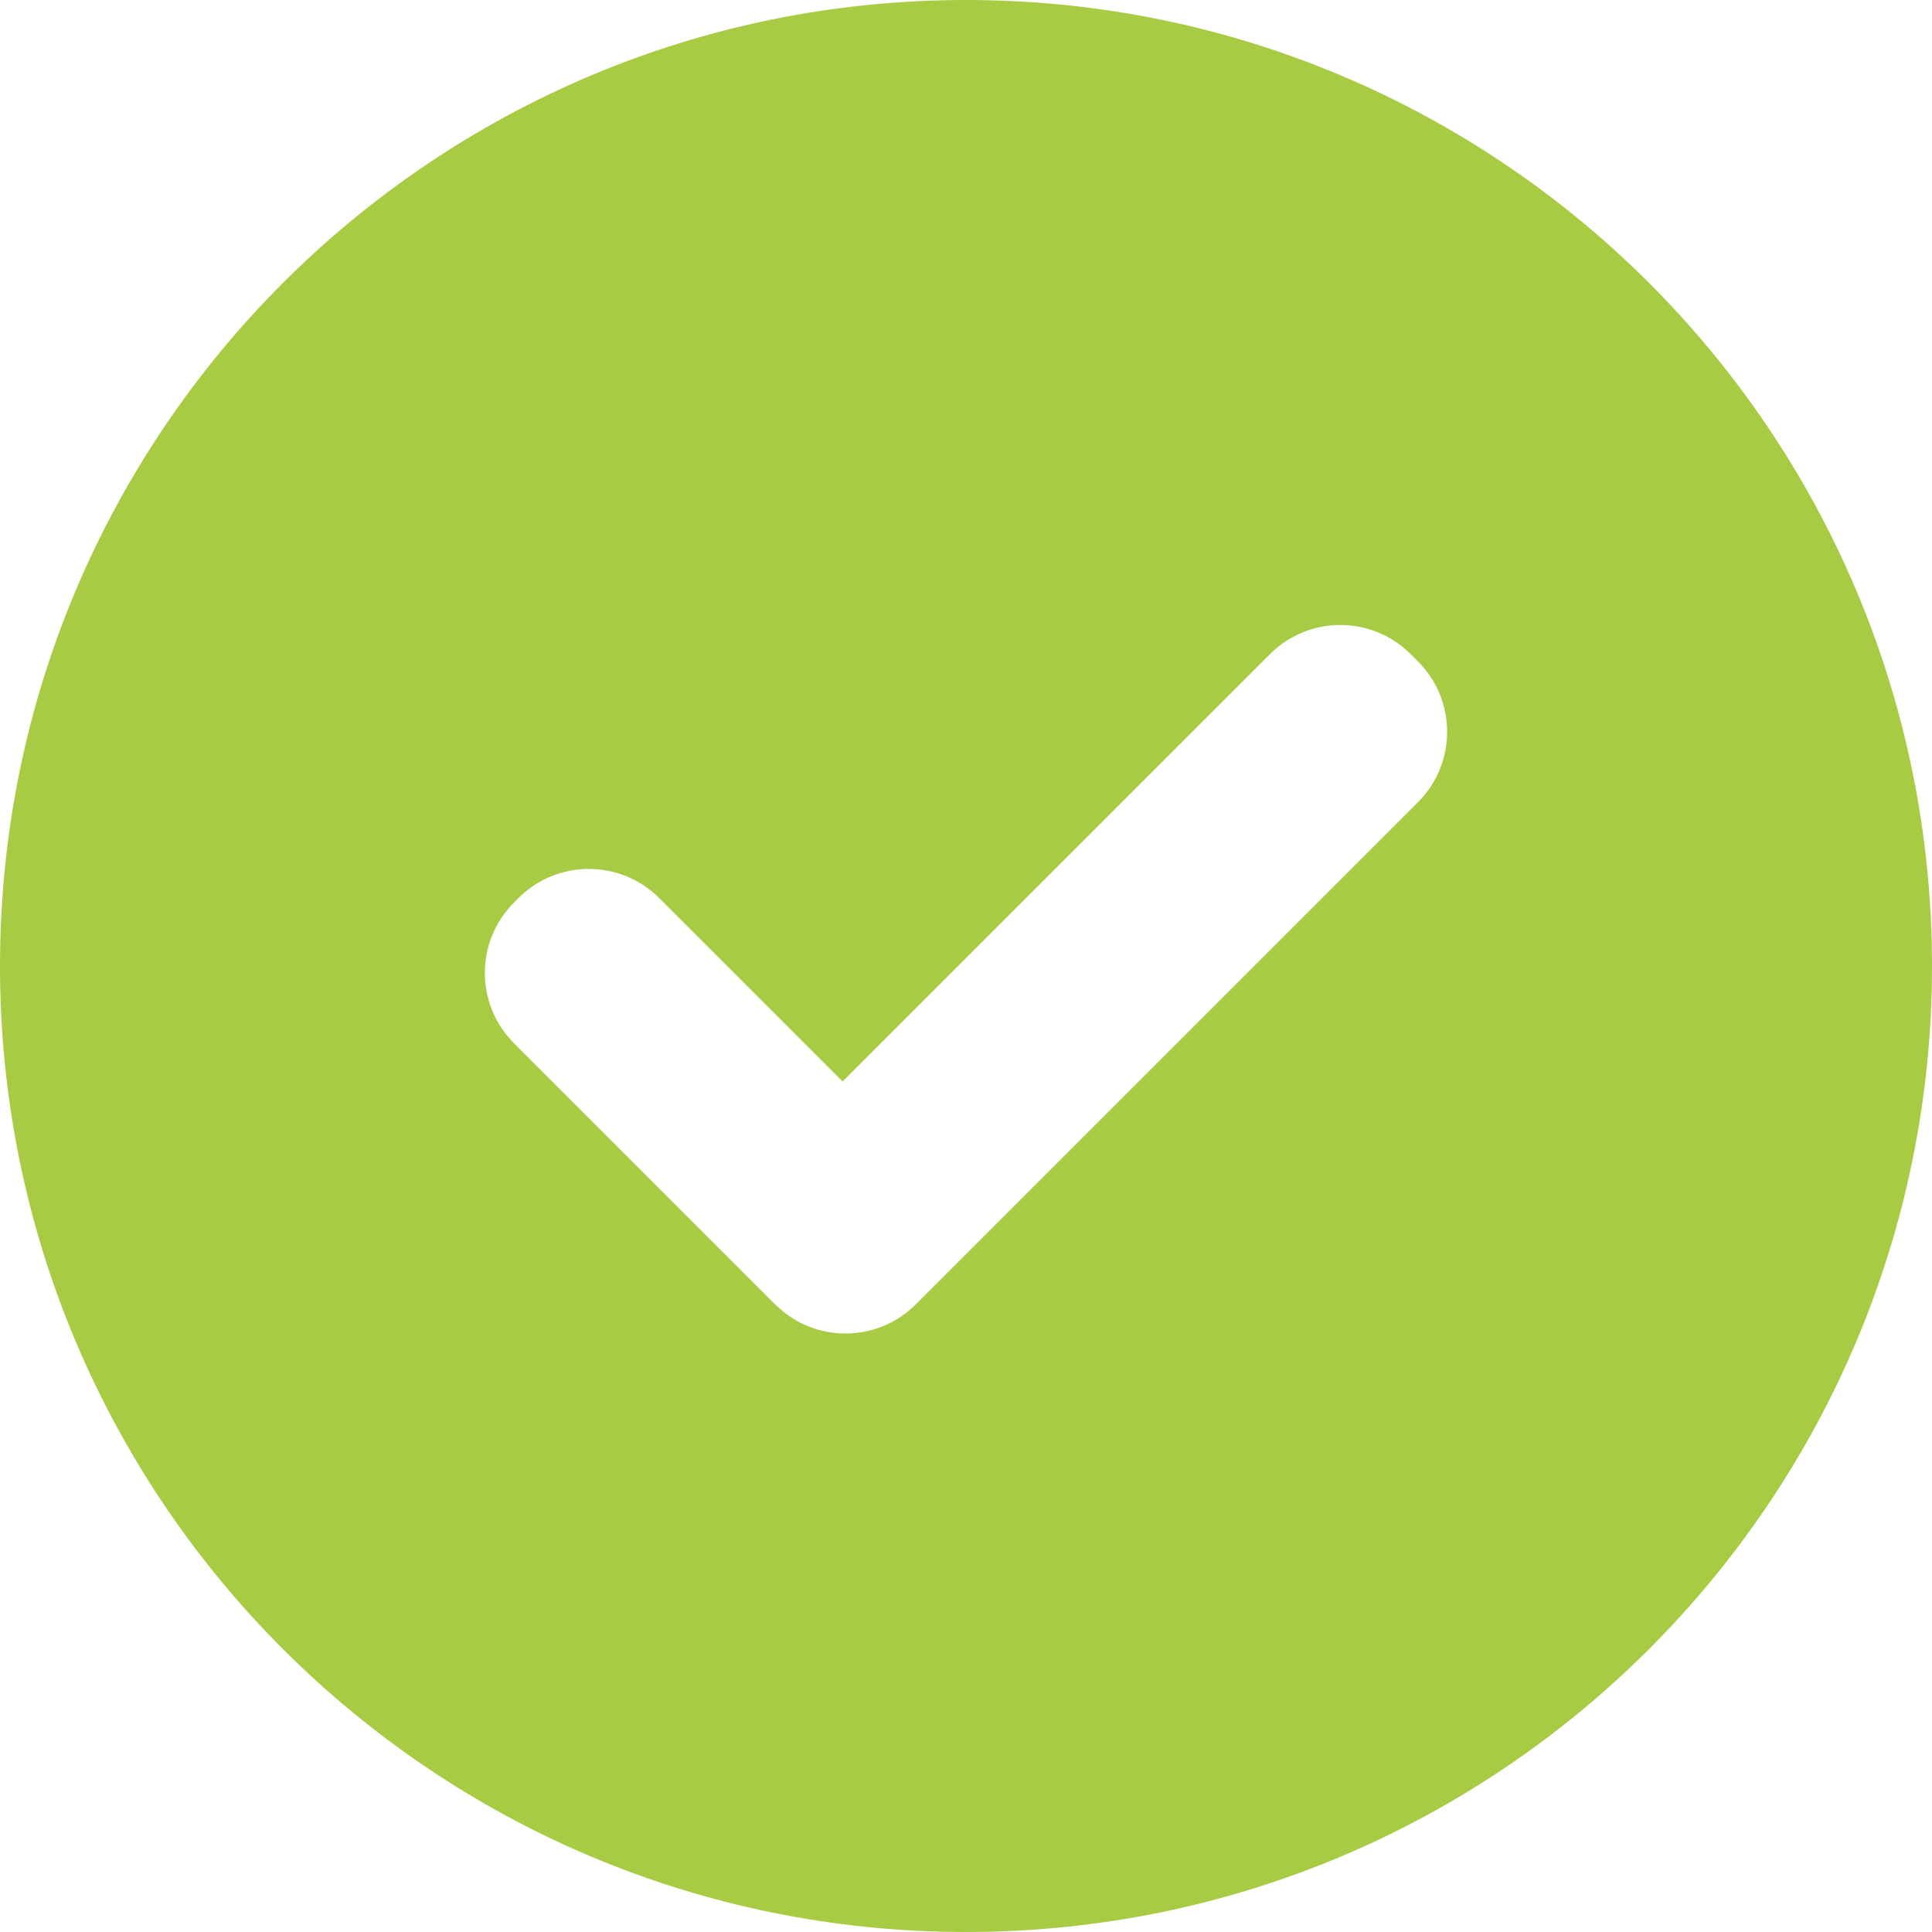 <?xml version="1.0" encoding="UTF-8"?>
<svg width="34px" height="34px" viewBox="0 0 34 34" version="1.1" xmlns="http://www.w3.org/2000/svg" xmlns:xlink="http://www.w3.org/1999/xlink">
    <!-- Generator: Sketch 59.1 (86144) - https://sketch.com -->
    <title>Combined Shape</title>
    <desc>Created with Sketch.</desc>
    <g id="Symbols" stroke="none" stroke-width="1" fill="none" fill-rule="evenodd">
        <g id="forms-/-modules-/-intput-/-filled" transform="translate(-447, -13)" fill="#A7CB42">
            <path d="M464,13 C473.389,13 481,20.611 481,30 C481,39.389 473.389,47 464,47 C454.611,47 447,39.389 447,30 C447,20.611 454.611,13 464,13 Z M471.825,24.511 C471.141,23.828 470.033,23.828 469.35,24.511 L469.35,24.511 L461.828,32.032 L458.6,28.804 C457.916,28.121 456.808,28.121 456.125,28.804 L456.125,28.804 L456.045,28.884 C455.362,29.567 455.362,30.675 456.045,31.359 L456.045,31.359 L460.641,35.955 L460.747,36.052 C461.434,36.637 462.467,36.604 463.116,35.955 L463.116,35.955 L471.955,27.116 C472.638,26.433 472.638,25.325 471.955,24.641 L471.955,24.641 Z" id="Combined-Shape"></path>
        </g>
    </g>
</svg>